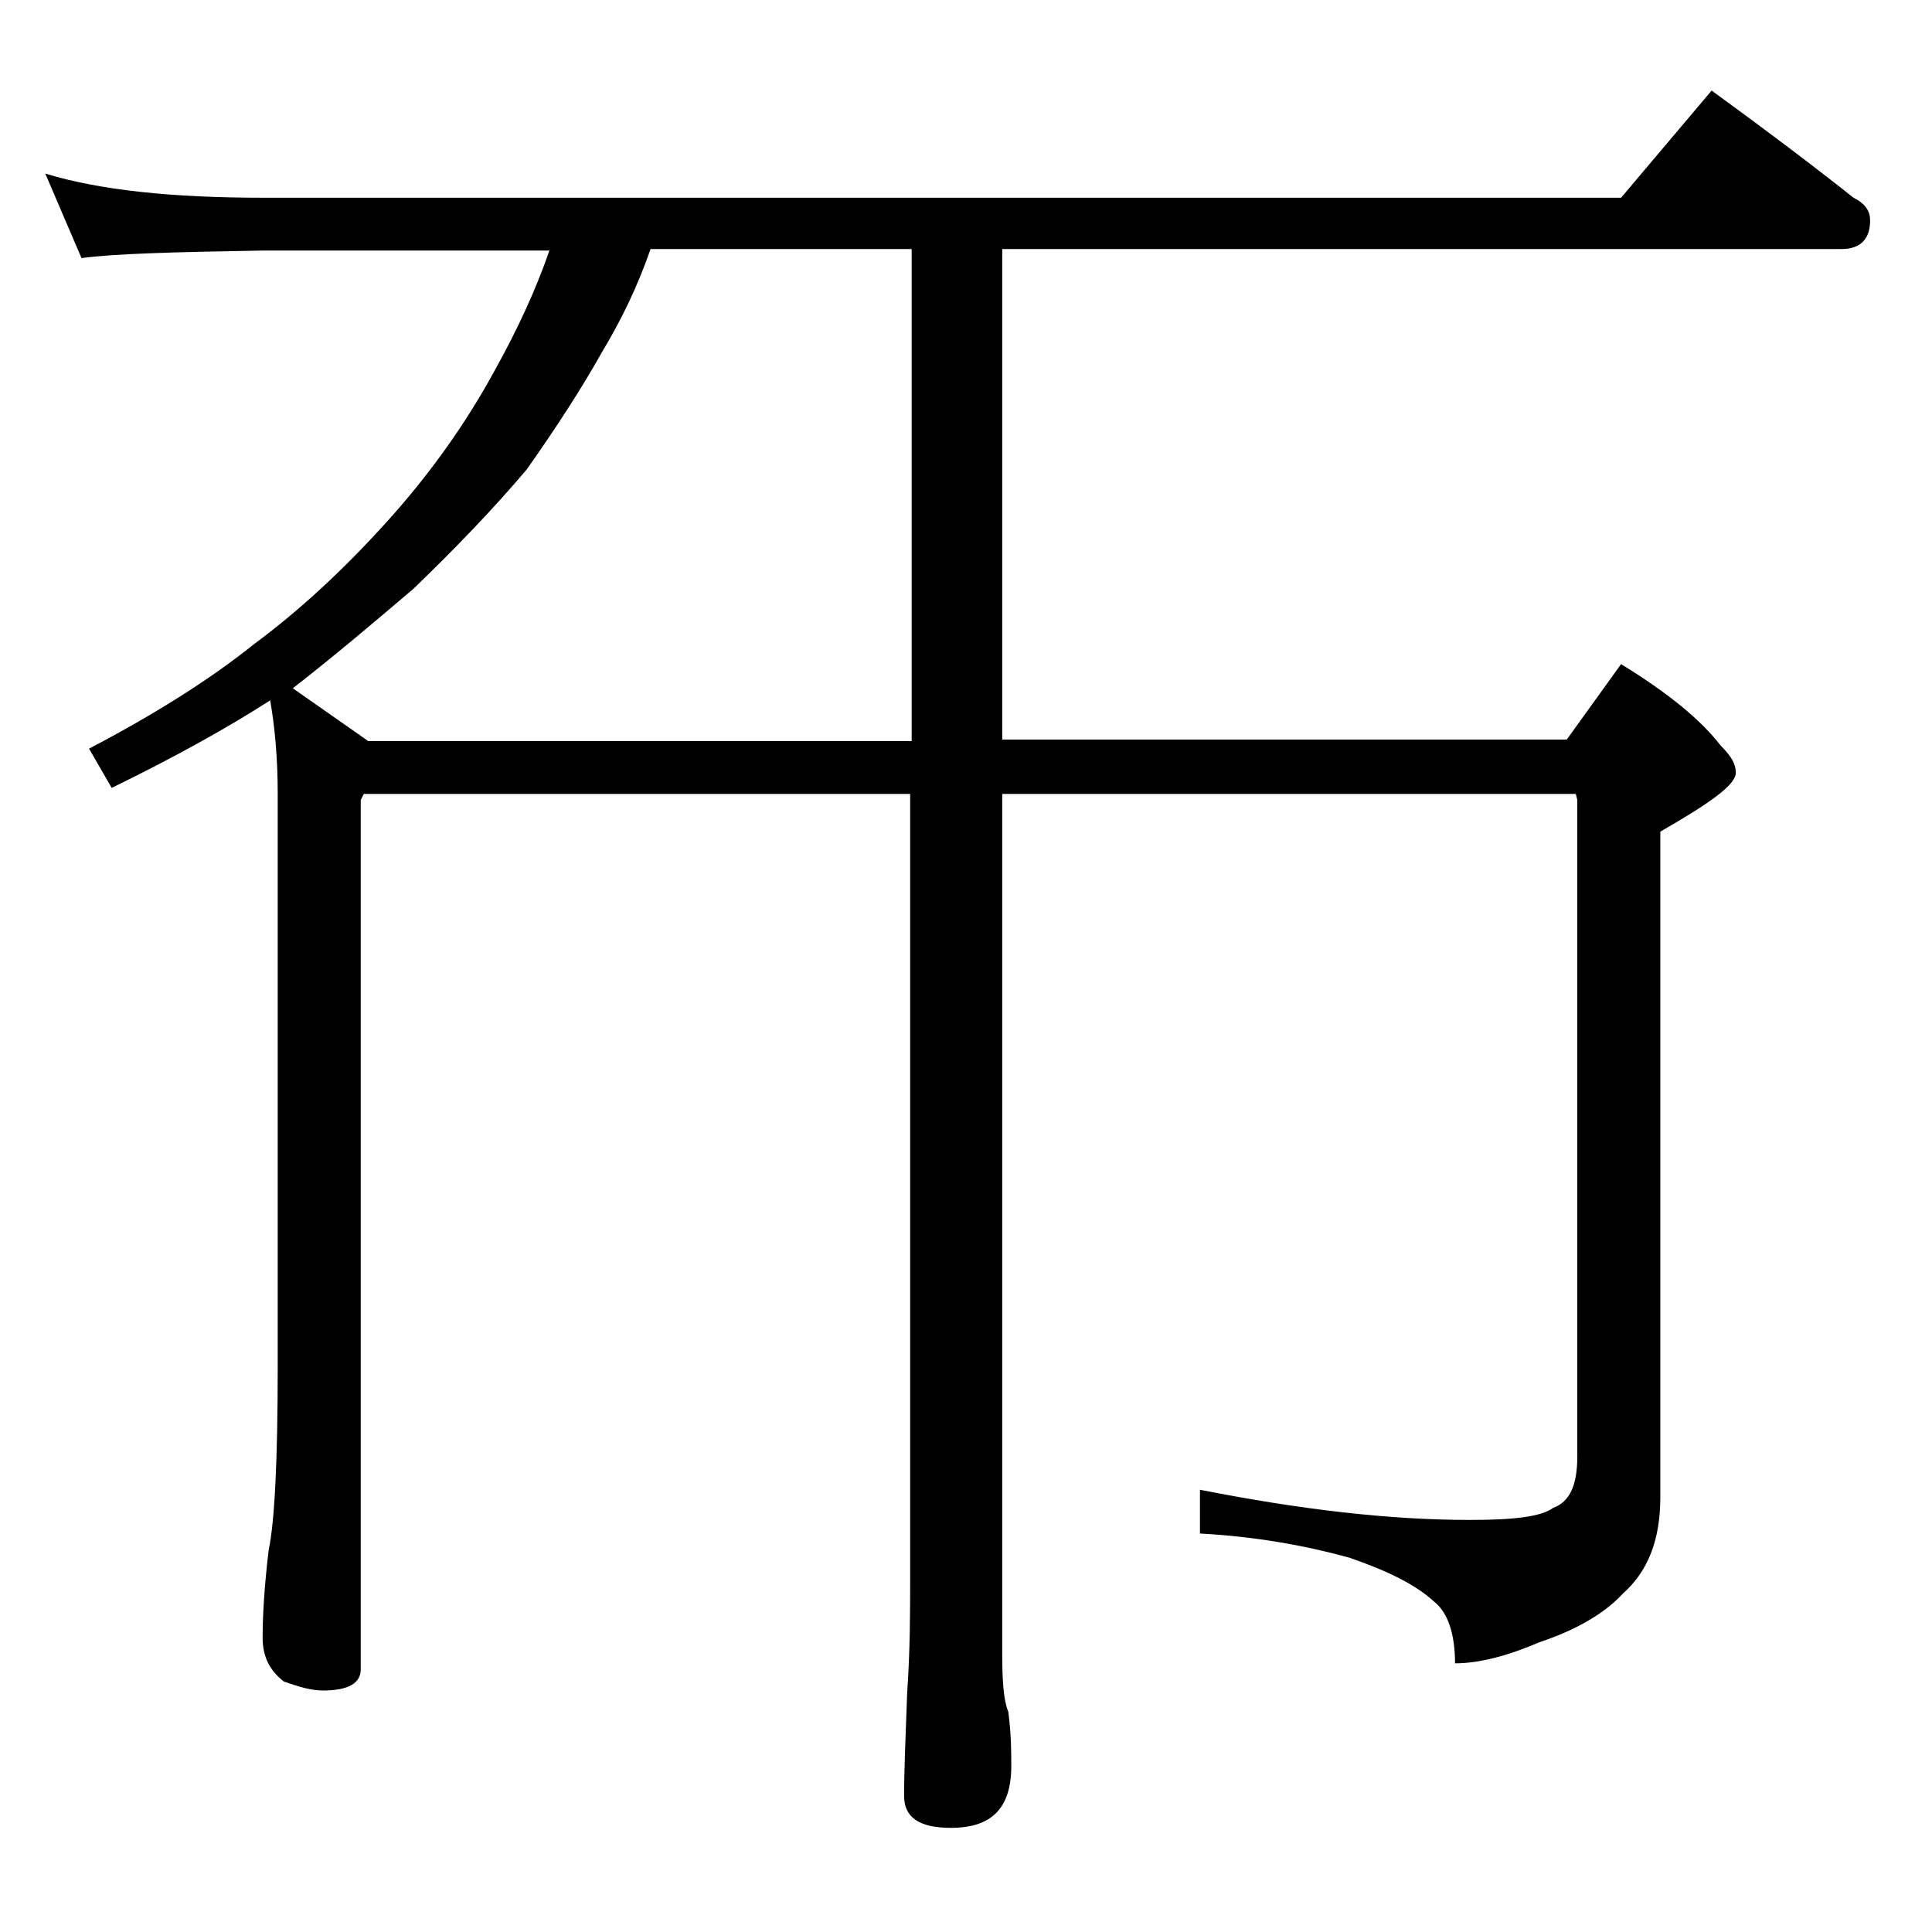 <?xml version="1.0" encoding="utf-8"?>
<!-- Generator: Adobe Illustrator 18.0.0, SVG Export Plug-In . SVG Version: 6.00 Build 0)  -->
<!DOCTYPE svg PUBLIC "-//W3C//DTD SVG 1.1//EN" "http://www.w3.org/Graphics/SVG/1.1/DTD/svg11.dtd">
<svg version="1.1" id="Layer_1" xmlns="http://www.w3.org/2000/svg" xmlns:xlink="http://www.w3.org/1999/xlink" x="0px" y="0px"
	 viewBox="0 0 128 128" enable-background="new 0 0 128 128" xml:space="preserve">
<path d="M3,11.5c3.6,1.1,8.4,1.6,14.4,1.6h90l6-7.1c3.3,2.4,6.5,4.8,9.4,7.1c0.8,0.4,1.1,0.9,1.1,1.5c0,1.2-0.6,1.9-1.9,1.9H66.4V49
	h37.4l3.6-5c3.1,1.9,5.3,3.7,6.6,5.4c0.7,0.7,1,1.2,1,1.8c0,0.8-1.7,2-5,3.9v44.1c0,2.8-0.8,4.9-2.5,6.4c-1.2,1.3-3.1,2.4-5.5,3.2
	c-2.1,0.9-4,1.4-5.6,1.4c0-2-0.5-3.4-1.4-4.1c-1.2-1.1-3-2-5.6-2.9c-2.9-0.8-6.2-1.4-9.9-1.6v-2.9c6.6,1.3,12.5,2,17.9,2
	c2.8,0,4.7-0.2,5.5-0.8c1.1-0.4,1.6-1.5,1.6-3.4V53l-0.1-0.4h-38v57c0,1.8,0.1,3.1,0.4,3.8c0.2,1.5,0.2,2.7,0.2,3.6
	c0,2.8-1.3,4.1-4,4.1c-2.1,0-3.1-0.7-3.1-2.1c0-1.8,0.1-4,0.2-6.8c0.2-2.9,0.2-5.5,0.2-7.6v-52H24.1L23.9,53v57.6
	c0,0.9-0.8,1.4-2.5,1.4c-0.7,0-1.5-0.2-2.6-0.6c-0.9-0.7-1.4-1.6-1.4-2.9c0-1.4,0.1-3.3,0.4-5.8c0.4-1.9,0.6-6,0.6-12.2V52.6
	c0-2.4-0.2-4.5-0.5-6.2c-2.8,1.8-6.2,3.7-10.5,5.8l-1.5-2.6c4.2-2.2,7.9-4.5,10.9-6.9c3.1-2.3,6-5,8.8-8.1c2.9-3.2,5.3-6.6,7.2-10.1
	c1.5-2.7,2.7-5.3,3.6-7.9h-19c-5.8,0.1-9.8,0.2-12,0.5L3,11.5z M43.1,16.5c-0.9,2.6-2,4.8-3.2,6.8c-1.4,2.5-3.1,5.1-5,7.8
	c-2.2,2.6-4.7,5.2-7.5,7.9c-2.7,2.3-5.3,4.5-8,6.6l5,3.5h36V16.5H43.1z"/>
</svg>
